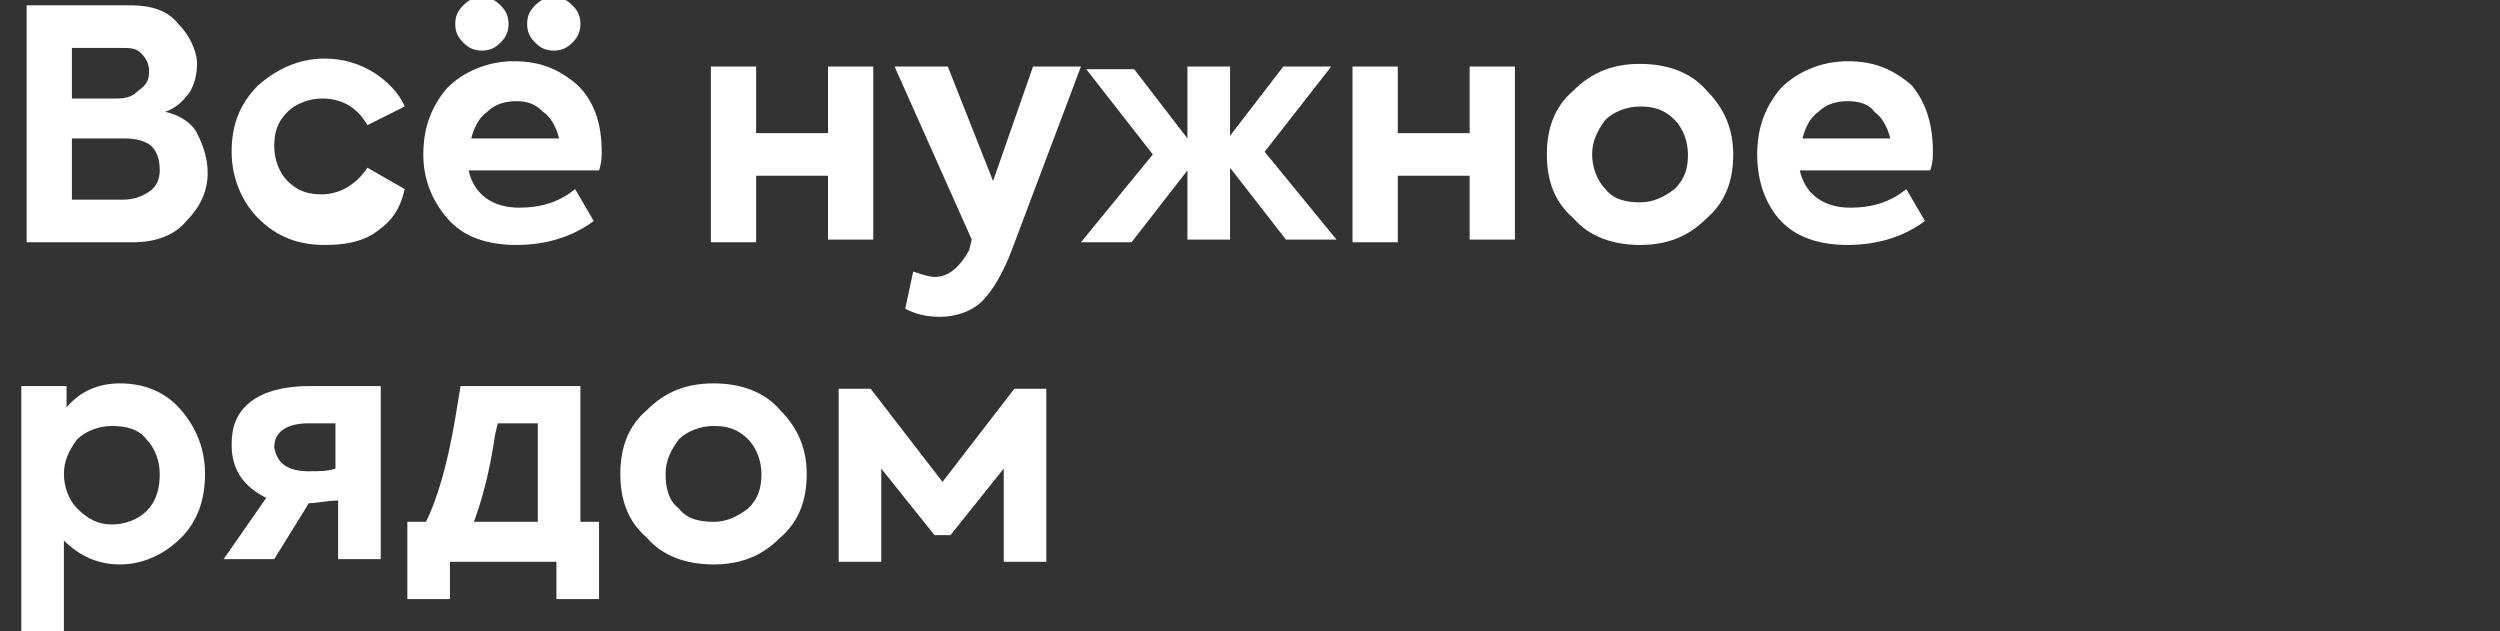 <?xml version="1.0" encoding="UTF-8"?> <!-- Generator: Adobe Illustrator 22.0.1, SVG Export Plug-In . SVG Version: 6.00 Build 0) --> <svg xmlns="http://www.w3.org/2000/svg" xmlns:xlink="http://www.w3.org/1999/xlink" id="logo" x="0px" y="0px" viewBox="0 0 93.9 23.7" style="enable-background:new 0 0 93.9 23.7;" xml:space="preserve"><rect x="0" y="0" width="93.9" height="23.7" fill="#333333" stroke="none"/> <style type="text/css"> .st0{fill:#FFFFFF;} .st1{fill:#D81212;} </style> <g> <path class="st0" d="M6.2,4.2c0.5,0.1,1,0.4,1.2,0.8s0.4,0.9,0.4,1.5c0,0.7-0.3,1.3-0.8,1.8C6.6,8.8,5.9,9.1,5,9.1H1V0.2h3.9 c0.8,0,1.4,0.2,1.8,0.7c0.4,0.4,0.7,1,0.7,1.5c0,0.4-0.1,0.8-0.3,1.1C6.8,3.9,6.5,4.1,6.2,4.2z M4.5,1.8H2.7v1.9h1.7 c0.4,0,0.6-0.1,0.8-0.3C5.5,3.2,5.6,3,5.6,2.7c0-0.3-0.1-0.5-0.3-0.7C5.1,1.8,4.9,1.8,4.5,1.8z M2.7,7.5h1.9c0.4,0,0.7-0.1,1-0.3 C5.9,7,6,6.7,6,6.4C6,6,5.9,5.7,5.7,5.5c-0.2-0.2-0.6-0.3-1-0.3H2.7V7.5z"></path> <path class="st0" d="M12.2,9.2c-1,0-1.8-0.3-2.5-1c-0.6-0.6-1-1.5-1-2.5c0-1,0.3-1.8,1-2.5c0.7-0.6,1.5-1,2.5-1 c0.7,0,1.3,0.2,1.8,0.5c0.5,0.3,1,0.8,1.2,1.3l-1.4,0.7c-0.4-0.7-1-1-1.7-1c-0.5,0-1,0.2-1.3,0.5c-0.4,0.4-0.5,0.8-0.5,1.3 c0,0.5,0.2,1,0.5,1.3c0.4,0.4,0.8,0.5,1.3,0.5c0.3,0,0.7-0.1,1-0.3c0.3-0.2,0.5-0.4,0.7-0.7l1.4,0.8C15,8,14.6,8.4,14,8.8 C13.5,9.1,12.9,9.2,12.2,9.2z"></path> <path class="st0" d="M22.6,5.7c0,0.2,0,0.4-0.1,0.7h-4.9c0.2,0.9,0.9,1.4,1.9,1.4c0.8,0,1.5-0.2,2.1-0.7l0.7,1.2 c-0.8,0.6-1.8,0.9-2.9,0.9c-1.1,0-2-0.3-2.6-1c-0.6-0.7-0.9-1.5-0.9-2.4c0-1,0.3-1.8,0.9-2.5c0.6-0.6,1.5-1,2.5-1 c1,0,1.7,0.3,2.4,0.9C22.3,3.8,22.6,4.6,22.6,5.7z M17.1,0.9c0-0.3,0.1-0.5,0.3-0.7c0.2-0.2,0.4-0.3,0.7-0.3c0.3,0,0.5,0.1,0.7,0.3 c0.2,0.2,0.3,0.4,0.3,0.7c0,0.3-0.1,0.5-0.3,0.7c-0.2,0.2-0.4,0.3-0.7,0.3s-0.5-0.1-0.7-0.3C17.2,1.4,17.1,1.2,17.1,0.9z M19.4,3.8 c-0.4,0-0.8,0.1-1.1,0.4c-0.3,0.2-0.5,0.6-0.6,1H21c-0.1-0.4-0.3-0.8-0.6-1C20.1,3.9,19.8,3.8,19.4,3.8z M20.8,1.9 c-0.3,0-0.5-0.1-0.7-0.3c-0.2-0.2-0.3-0.4-0.3-0.7c0-0.3,0.1-0.5,0.3-0.7c0.2-0.2,0.4-0.3,0.7-0.3c0.3,0,0.5,0.1,0.7,0.3 c0.2,0.2,0.3,0.4,0.3,0.7c0,0.3-0.1,0.5-0.3,0.7C21.3,1.8,21.1,1.9,20.8,1.9z"></path> <path class="st0" d="M31.1,5V2.5h1.7v6.5h-1.7V6.6h-2.7v2.5h-1.7V2.5h1.7V5H31.1z"></path> <path class="st0" d="M37.3,6.8l1.5-4.3h1.8L38,9.4c-0.3,0.8-0.7,1.5-1.1,1.9c-0.4,0.4-1,0.6-1.6,0.6c-0.5,0-0.9-0.1-1.3-0.3 l0.3-1.4c0.3,0.1,0.6,0.2,0.8,0.2c0.5,0,0.9-0.3,1.3-1L36.5,9l-2.9-6.5h2L37.3,6.8z"></path> <path class="st0" d="M47.5,5.7l2.7,3.3h-1.9l-2.1-2.7v2.7h-1.6V6.4l-2.1,2.7h-1.9l2.7-3.3l-2.5-3.2h1.8l2,2.6V2.5h1.6v2.6l2-2.6H50 L47.5,5.7z"></path> <path class="st0" d="M55.2,5V2.5h1.7v6.5h-1.7V6.6h-2.7v2.5h-1.7V2.5h1.7V5H55.2z"></path> <path class="st0" d="M58.1,5.8c0-1,0.3-1.8,1-2.4c0.7-0.7,1.5-1,2.5-1s1.9,0.3,2.5,1c0.7,0.7,1,1.5,1,2.4c0,1-0.3,1.8-1,2.4 c-0.7,0.7-1.5,1-2.5,1s-1.9-0.3-2.5-1C58.4,7.6,58.1,6.8,58.1,5.8z M60.3,7.1c0.3,0.4,0.8,0.5,1.3,0.5c0.5,0,0.9-0.2,1.3-0.5 c0.4-0.4,0.5-0.8,0.5-1.3c0-0.5-0.2-1-0.5-1.3c-0.4-0.4-0.8-0.5-1.3-0.5c-0.5,0-1,0.2-1.3,0.5c-0.3,0.4-0.5,0.8-0.5,1.3 C59.8,6.3,60,6.8,60.3,7.1z"></path> <path class="st0" d="M72.6,5.7c0,0.2,0,0.4-0.1,0.7h-4.9c0.2,0.9,0.9,1.4,1.9,1.4c0.8,0,1.5-0.2,2.1-0.7l0.7,1.2 c-0.8,0.6-1.8,0.9-2.9,0.9c-1.1,0-2-0.3-2.6-1C66.3,7.6,66,6.8,66,5.8c0-1,0.3-1.8,0.9-2.5c0.6-0.6,1.5-1,2.5-1 c1,0,1.7,0.3,2.4,0.9C72.3,3.8,72.6,4.6,72.6,5.7z M69.4,3.8c-0.4,0-0.8,0.1-1.1,0.4c-0.3,0.2-0.5,0.6-0.6,1H71 c-0.1-0.4-0.3-0.8-0.6-1C70.2,3.9,69.8,3.8,69.4,3.8z"></path> <path class="st0" d="M4.5,14.4c0.9,0,1.7,0.3,2.3,1c0.6,0.7,0.9,1.5,0.9,2.4c0,1-0.3,1.8-0.9,2.4s-1.4,1-2.3,1 c-0.8,0-1.5-0.3-2.1-0.9v3.4H0.8v-9.2h1.7v0.8C3,14.7,3.7,14.4,4.5,14.4z M4.2,19.7c0.5,0,1-0.2,1.3-0.5C5.9,18.8,6,18.3,6,17.8 c0-0.5-0.2-1-0.5-1.3c-0.3-0.4-0.8-0.5-1.3-0.5c-0.5,0-1,0.2-1.3,0.5c-0.3,0.4-0.5,0.8-0.5,1.3c0,0.5,0.2,1,0.5,1.3 C3.3,19.5,3.7,19.7,4.2,19.7z"></path> <path class="st0" d="M11.6,14.5h2.7v6.5h-1.6v-2.2c-0.4,0-0.8,0.1-1.1,0.1l-1.3,2.1H8.4l1.6-2.3c-0.8-0.4-1.3-1-1.3-2 c0-0.7,0.2-1.2,0.7-1.6C9.9,14.7,10.7,14.5,11.6,14.5z M11.6,17.7c0.4,0,0.7,0,1-0.1v-1.7h-1c-0.8,0-1.3,0.3-1.3,0.9 C10.4,17.4,10.8,17.7,11.6,17.7z"></path> <path class="st0" d="M21.8,14.5v5.1h0.7v2.9h-1.6v-1.4h-4v1.4h-1.6v-2.9h0.7c0.4-0.8,0.8-2.1,1.1-3.9l0.2-1.2H21.8z M18.7,15.9 l-0.1,0.4c-0.2,1.4-0.5,2.5-0.8,3.3h2.4v-3.7H18.7z"></path> <path class="st0" d="M23.3,17.8c0-1,0.3-1.8,1-2.4c0.7-0.7,1.5-1,2.5-1s1.9,0.3,2.5,1c0.7,0.7,1,1.5,1,2.4c0,1-0.3,1.8-1,2.4 c-0.7,0.7-1.5,1-2.5,1s-1.9-0.3-2.5-1C23.6,19.6,23.3,18.8,23.3,17.8z M25.5,19.1c0.3,0.4,0.8,0.5,1.3,0.5c0.5,0,0.9-0.2,1.3-0.5 c0.4-0.4,0.5-0.8,0.5-1.3c0-0.5-0.2-1-0.5-1.3c-0.4-0.4-0.8-0.5-1.3-0.5c-0.5,0-1,0.2-1.3,0.5c-0.3,0.4-0.5,0.8-0.5,1.3 C25,18.3,25.1,18.8,25.5,19.1z"></path> <path class="st0" d="M33.1,21.1h-1.6v-6.5h1.2l2.7,3.5l2.7-3.5h1.2v6.5h-1.6v-3.5l-2,2.5h-0.6l-2-2.5V21.1z"></path> </g> </svg> 